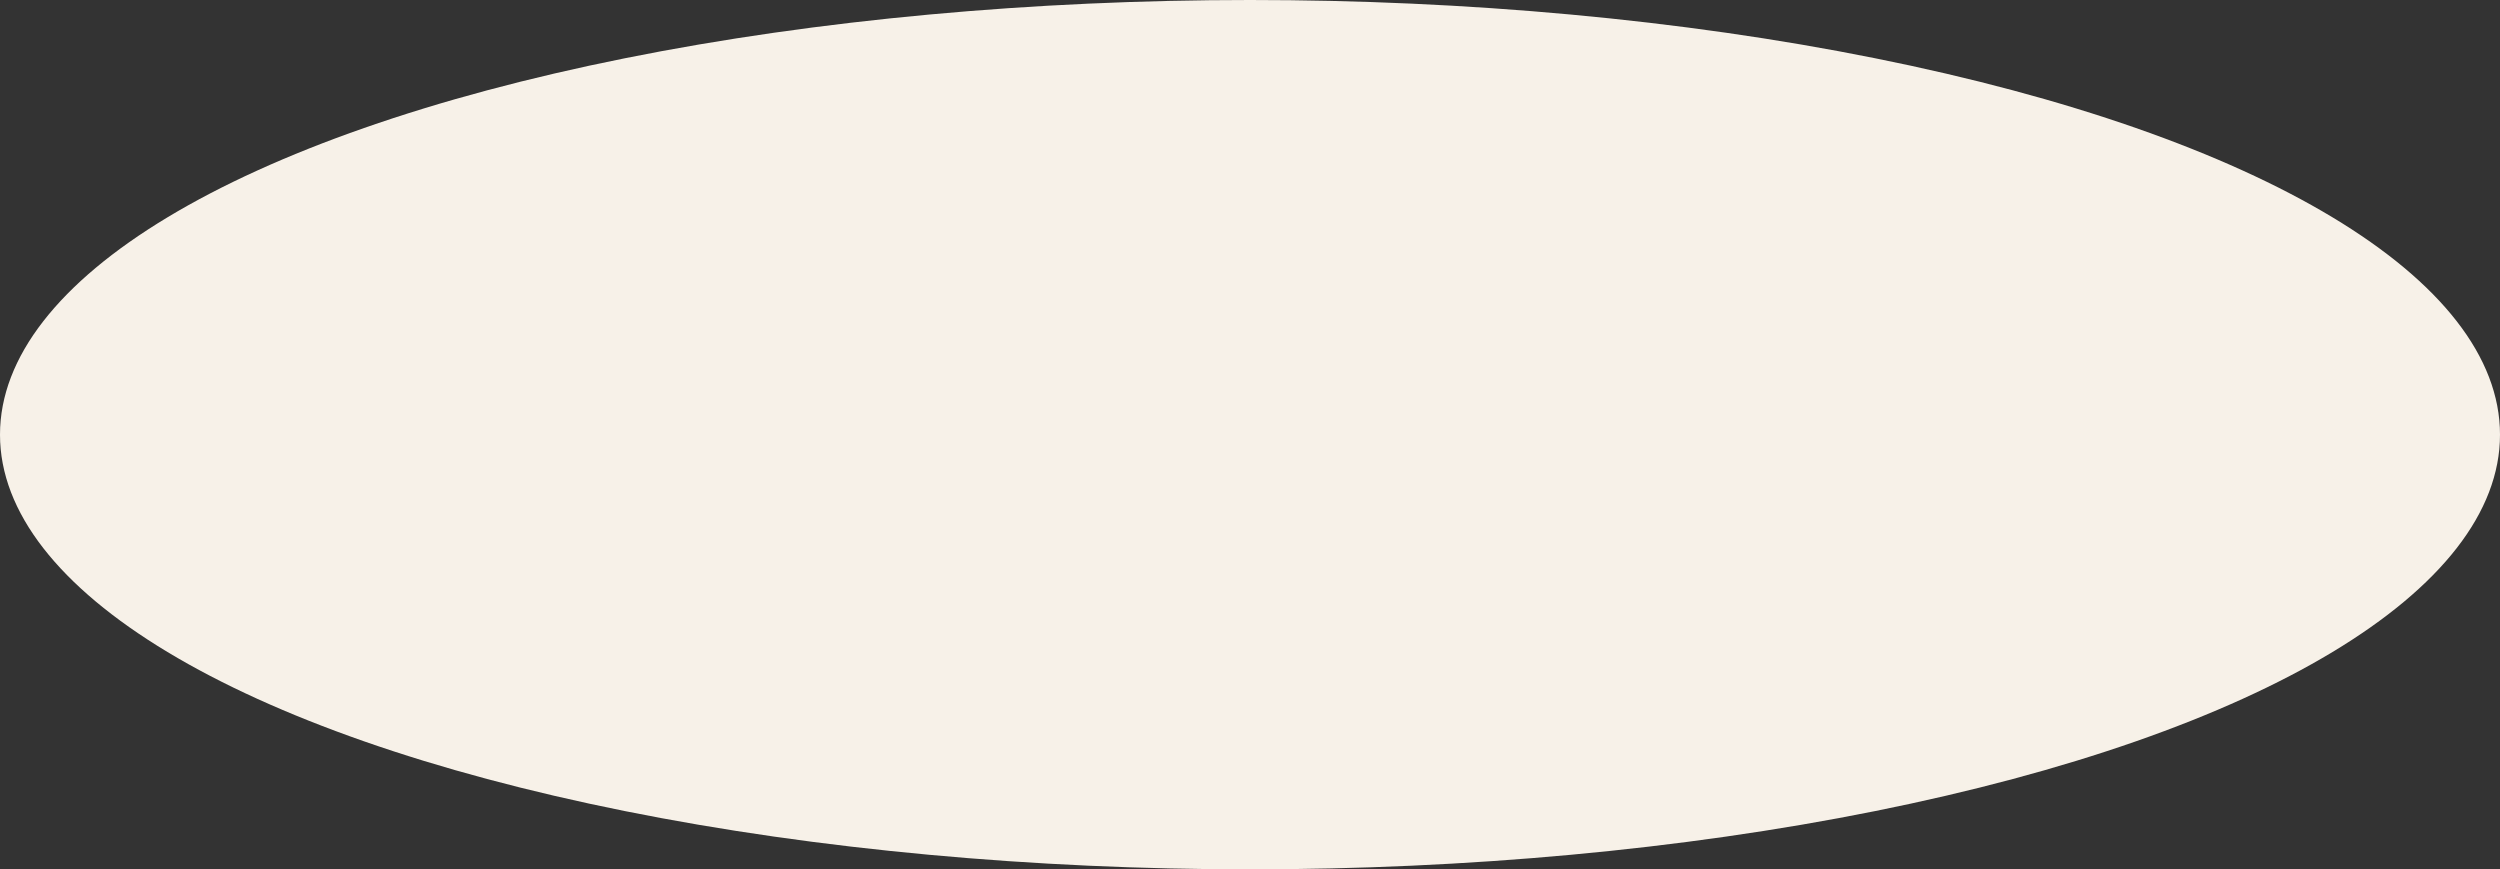 <?xml version="1.0" encoding="UTF-8"?> <svg xmlns="http://www.w3.org/2000/svg" width="486" height="169" viewBox="0 0 486 169" fill="none"><rect x="0" y="0" width="486" height="169" fill="#333333" stroke="none"/><ellipse cx="243" cy="84.5" rx="243" ry="84.5" fill="#F7F1E8"></ellipse></svg> 